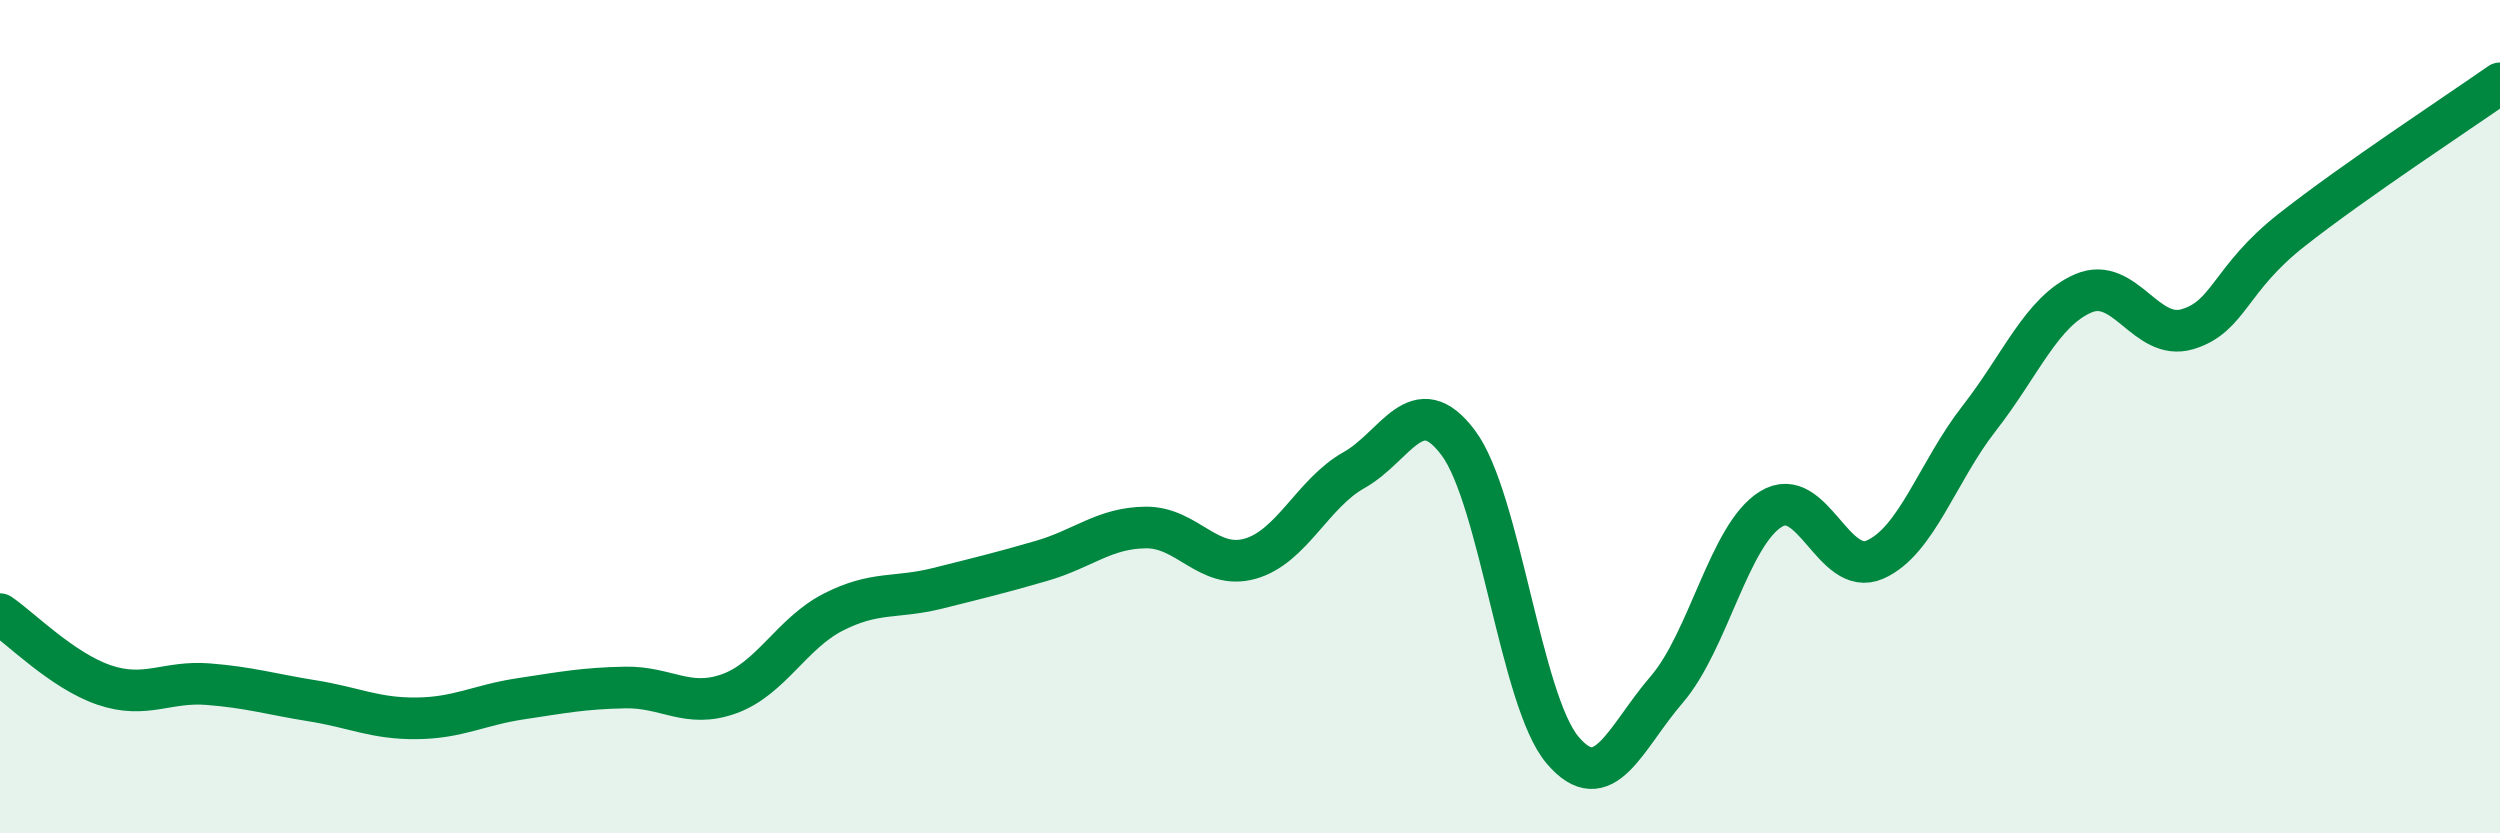 
    <svg width="60" height="20" viewBox="0 0 60 20" xmlns="http://www.w3.org/2000/svg">
      <path
        d="M 0,14.74 C 0.5,15.08 1.5,16.1 2.5,16.44 C 3.5,16.78 4,16.34 5,16.42 C 6,16.5 6.5,16.66 7.5,16.82 C 8.5,16.98 9,17.25 10,17.24 C 11,17.23 11.5,16.92 12.5,16.77 C 13.5,16.62 14,16.52 15,16.5 C 16,16.48 16.5,17.01 17.5,16.65 C 18.5,16.29 19,15.2 20,14.69 C 21,14.18 21.5,14.37 22.5,14.12 C 23.5,13.87 24,13.75 25,13.46 C 26,13.17 26.5,12.67 27.5,12.66 C 28.5,12.65 29,13.69 30,13.41 C 31,13.13 31.5,11.84 32.5,11.28 C 33.5,10.72 34,9.29 35,10.63 C 36,11.97 36.5,16.82 37.5,18 C 38.5,19.18 39,17.71 40,16.55 C 41,15.39 41.5,12.84 42.5,12.22 C 43.5,11.6 44,13.87 45,13.43 C 46,12.99 46.5,11.32 47.5,10.04 C 48.5,8.76 49,7.47 50,7.04 C 51,6.61 51.5,8.2 52.5,7.9 C 53.5,7.6 53.5,6.7 55,5.52 C 56.5,4.34 59,2.7 60,2L60 20L0 20Z"
        fill="#008740"
        opacity="0.1"
        stroke-linecap="round"
        stroke-linejoin="round"
      />
      <path
        d="M 0,14.74 C 0.5,15.08 1.5,16.1 2.5,16.44 C 3.5,16.78 4,16.34 5,16.42 C 6,16.5 6.5,16.66 7.5,16.82 C 8.5,16.98 9,17.25 10,17.24 C 11,17.23 11.5,16.92 12.5,16.77 C 13.5,16.62 14,16.52 15,16.5 C 16,16.48 16.5,17.01 17.5,16.65 C 18.5,16.29 19,15.2 20,14.69 C 21,14.18 21.5,14.37 22.5,14.12 C 23.5,13.87 24,13.75 25,13.46 C 26,13.17 26.5,12.67 27.5,12.66 C 28.5,12.65 29,13.69 30,13.41 C 31,13.13 31.5,11.84 32.5,11.28 C 33.5,10.72 34,9.29 35,10.63 C 36,11.97 36.5,16.82 37.5,18 C 38.5,19.18 39,17.71 40,16.55 C 41,15.39 41.5,12.84 42.5,12.22 C 43.5,11.6 44,13.87 45,13.43 C 46,12.99 46.5,11.32 47.5,10.04 C 48.5,8.76 49,7.47 50,7.04 C 51,6.61 51.5,8.2 52.5,7.9 C 53.5,7.6 53.5,6.7 55,5.52 C 56.5,4.34 59,2.7 60,2"
        stroke="#008740"
        stroke-width="1"
        fill="none"
        stroke-linecap="round"
        stroke-linejoin="round"
      />
    </svg>
  